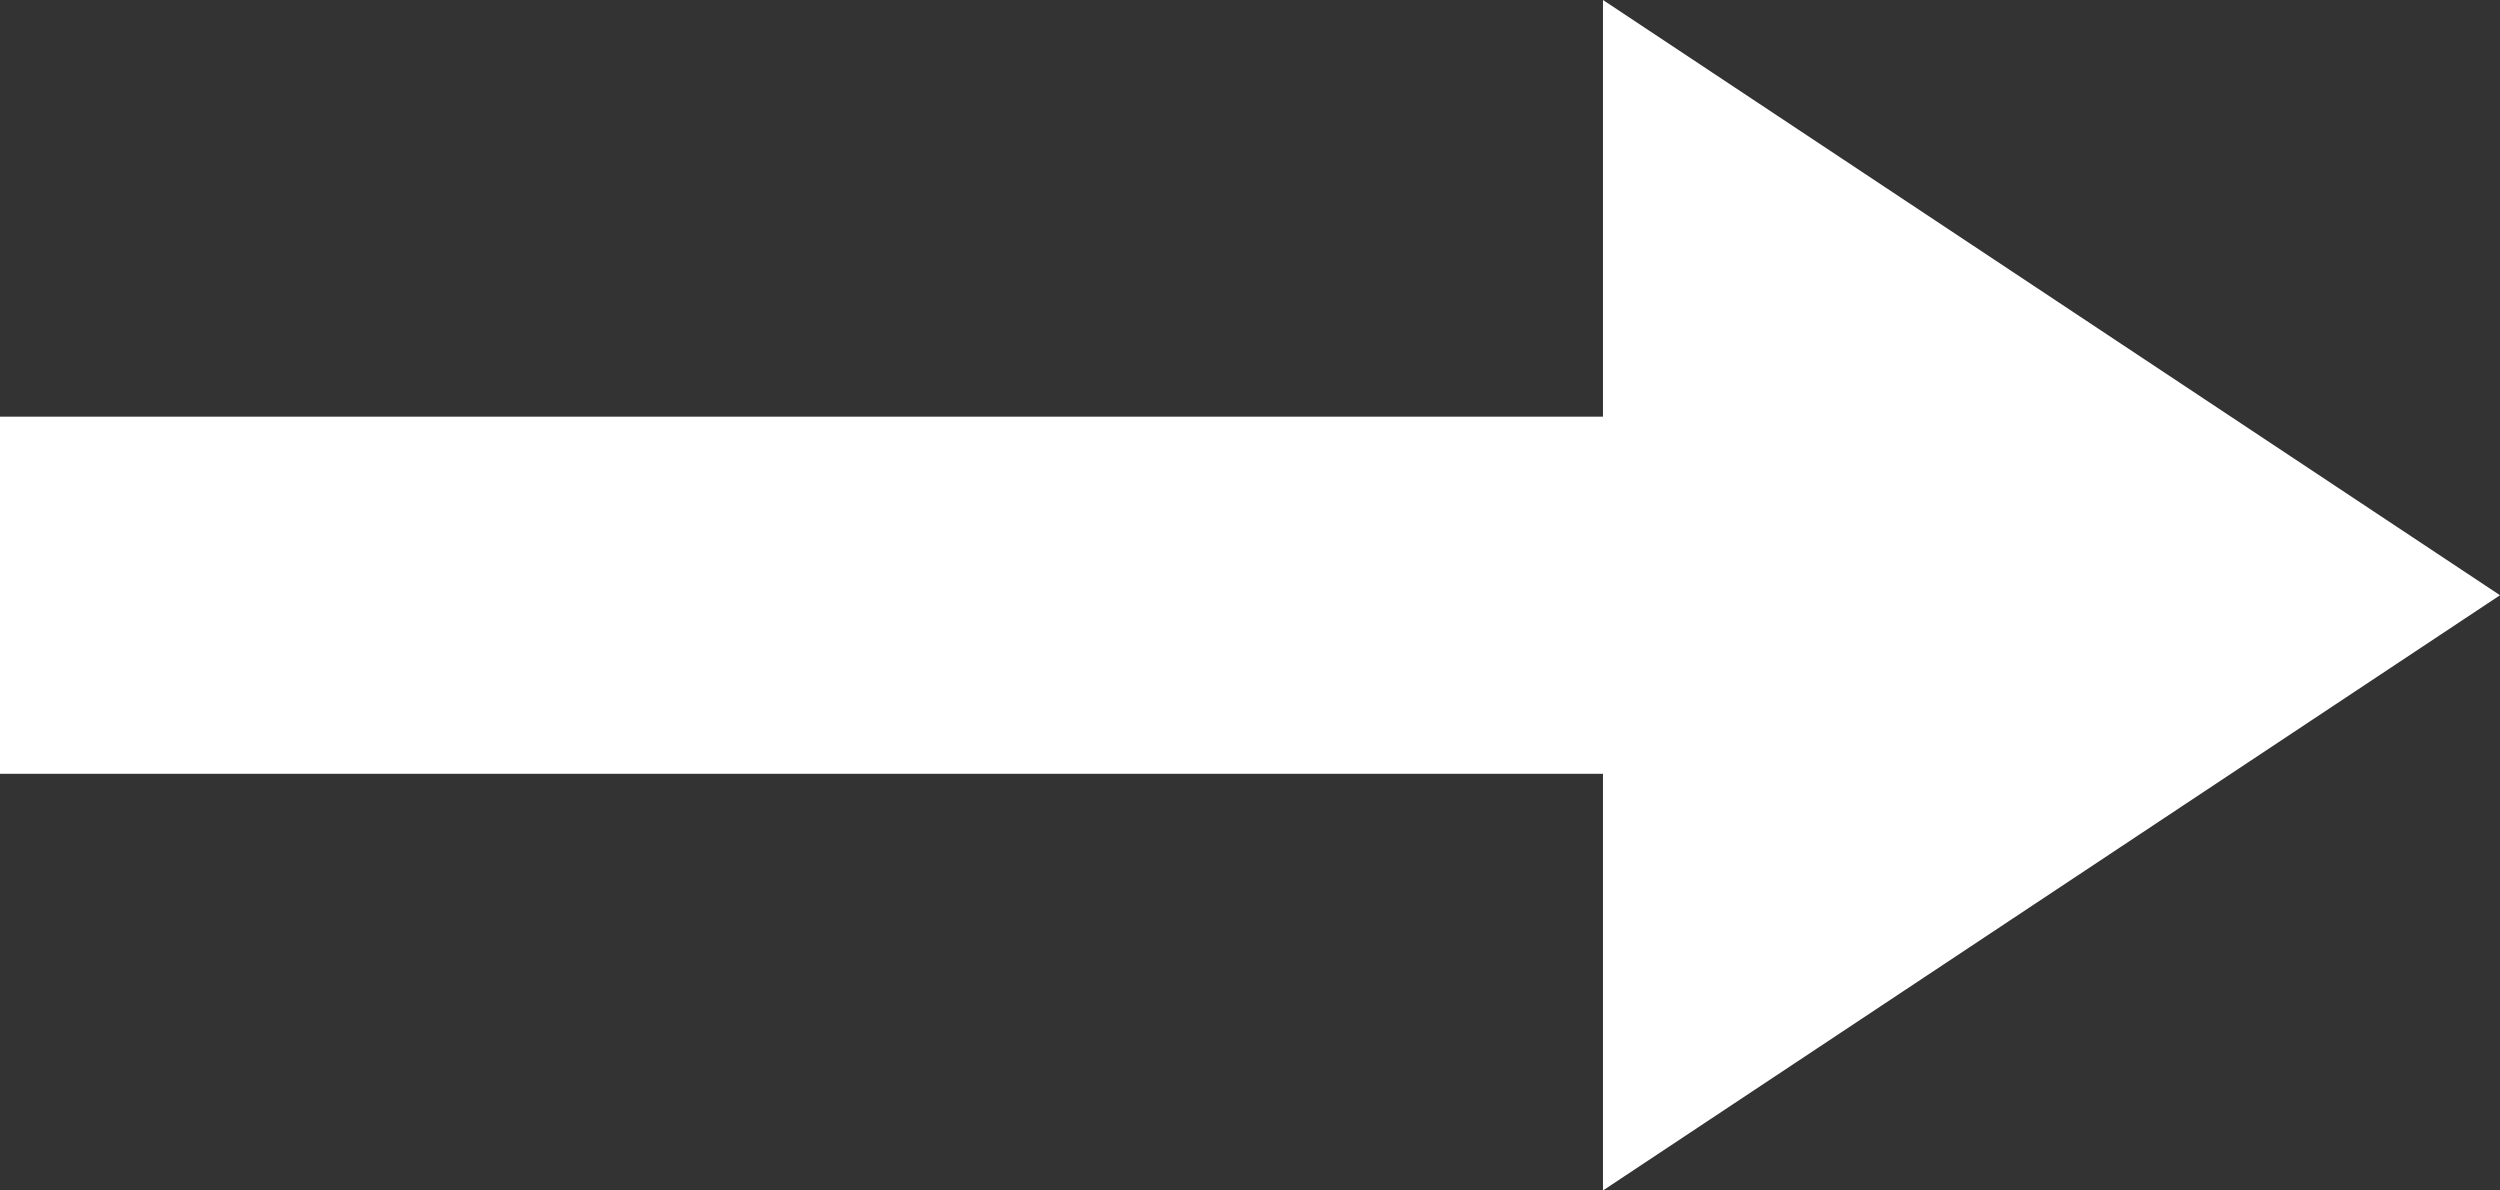 <svg xmlns="http://www.w3.org/2000/svg" id="Layer_1" viewBox="0 0 42 20"><rect x="0" y="0" width="42" height="20" fill="#333333" stroke="none"/><defs><style>      .st0 {        fill: #fff;      }    </style></defs><polygon class="st0" points="42 10 26.93 0 26.93 7 0 7 0 13 26.93 13 26.93 20 42 10"></polygon></svg>